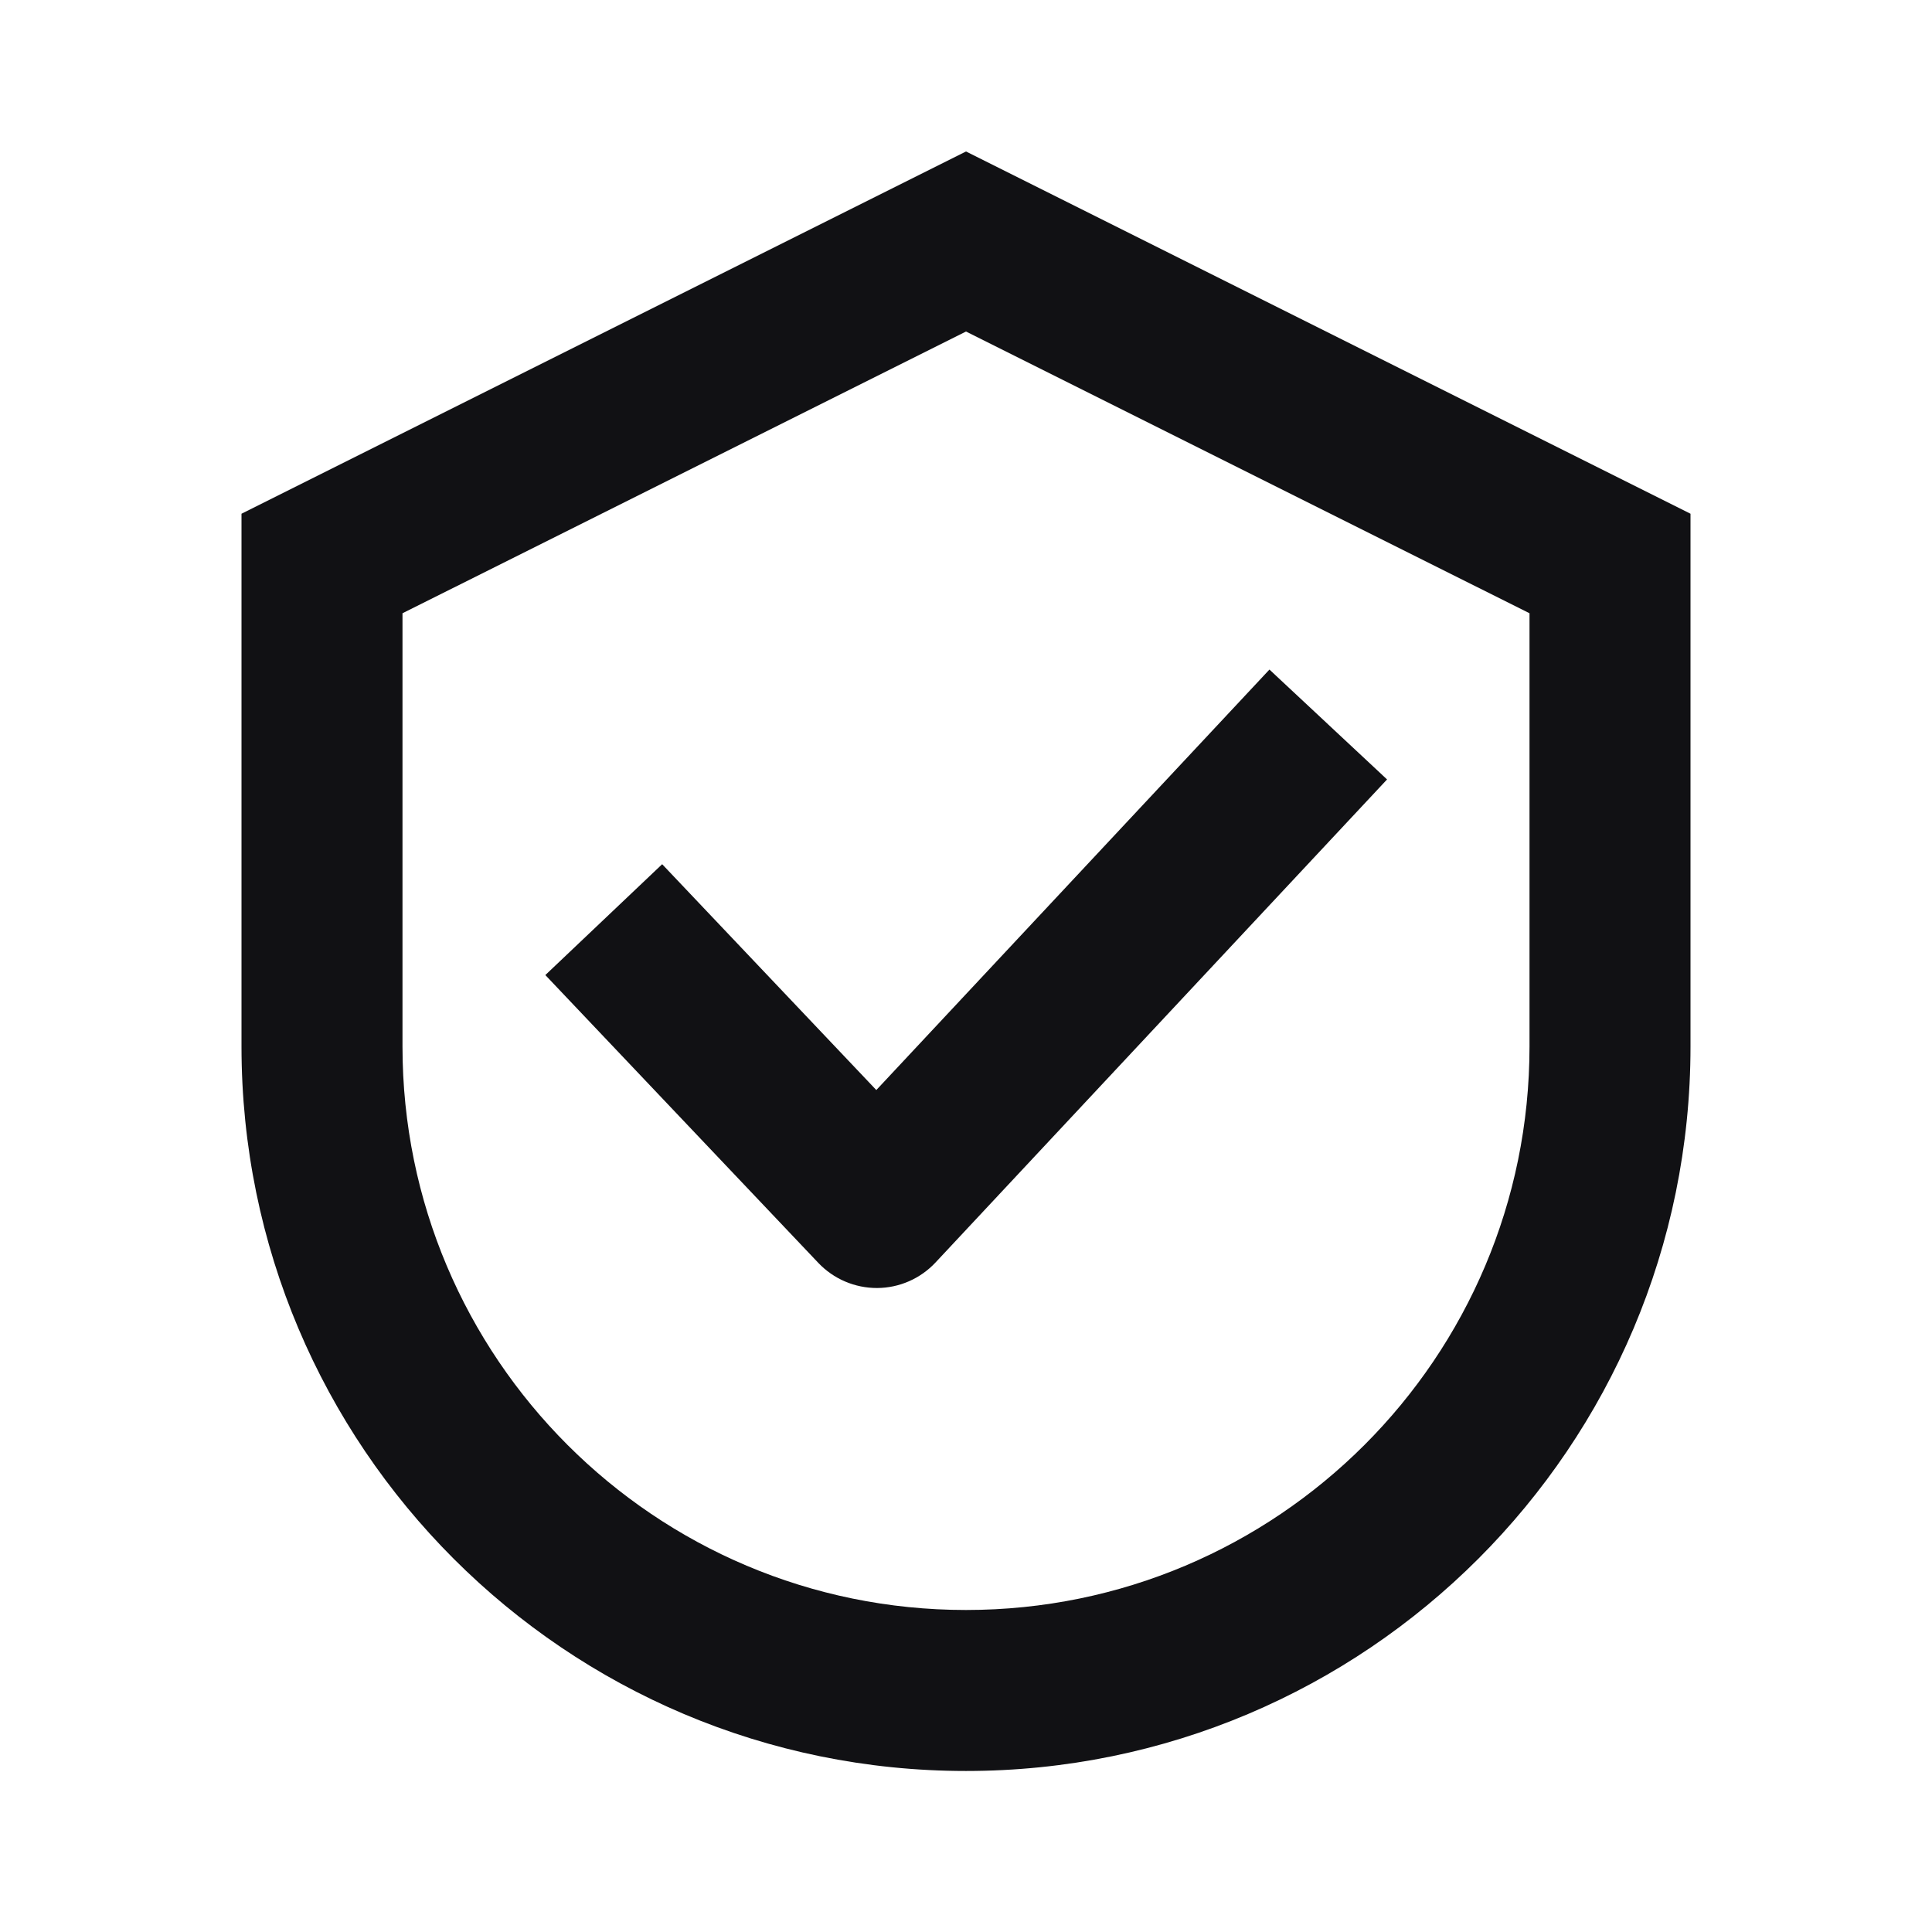 <svg width="64" height="64" viewBox="0 0 64 64" fill="none" xmlns="http://www.w3.org/2000/svg">
<path d="M50.667 20.315L32 10.982L13.333 20.315V34.666C13.333 44.976 21.691 53.333 32 53.333C42.309 53.333 50.667 44.976 50.667 34.666V20.315ZM56 34.666C56 47.921 45.255 58.666 32 58.666C18.745 58.666 8 47.921 8 34.666V17.018L32 5.018L56 17.018V34.666Z" fill="#111114"/>
<path d="M45.948 25.82L30.992 41.82C30.49 42.357 29.79 42.664 29.055 42.667C28.32 42.669 27.615 42.369 27.109 41.836L18.065 32.3L21.935 28.628L29.029 36.109L42.052 22.18L45.948 25.82Z" fill="#111114"/>
</svg>
